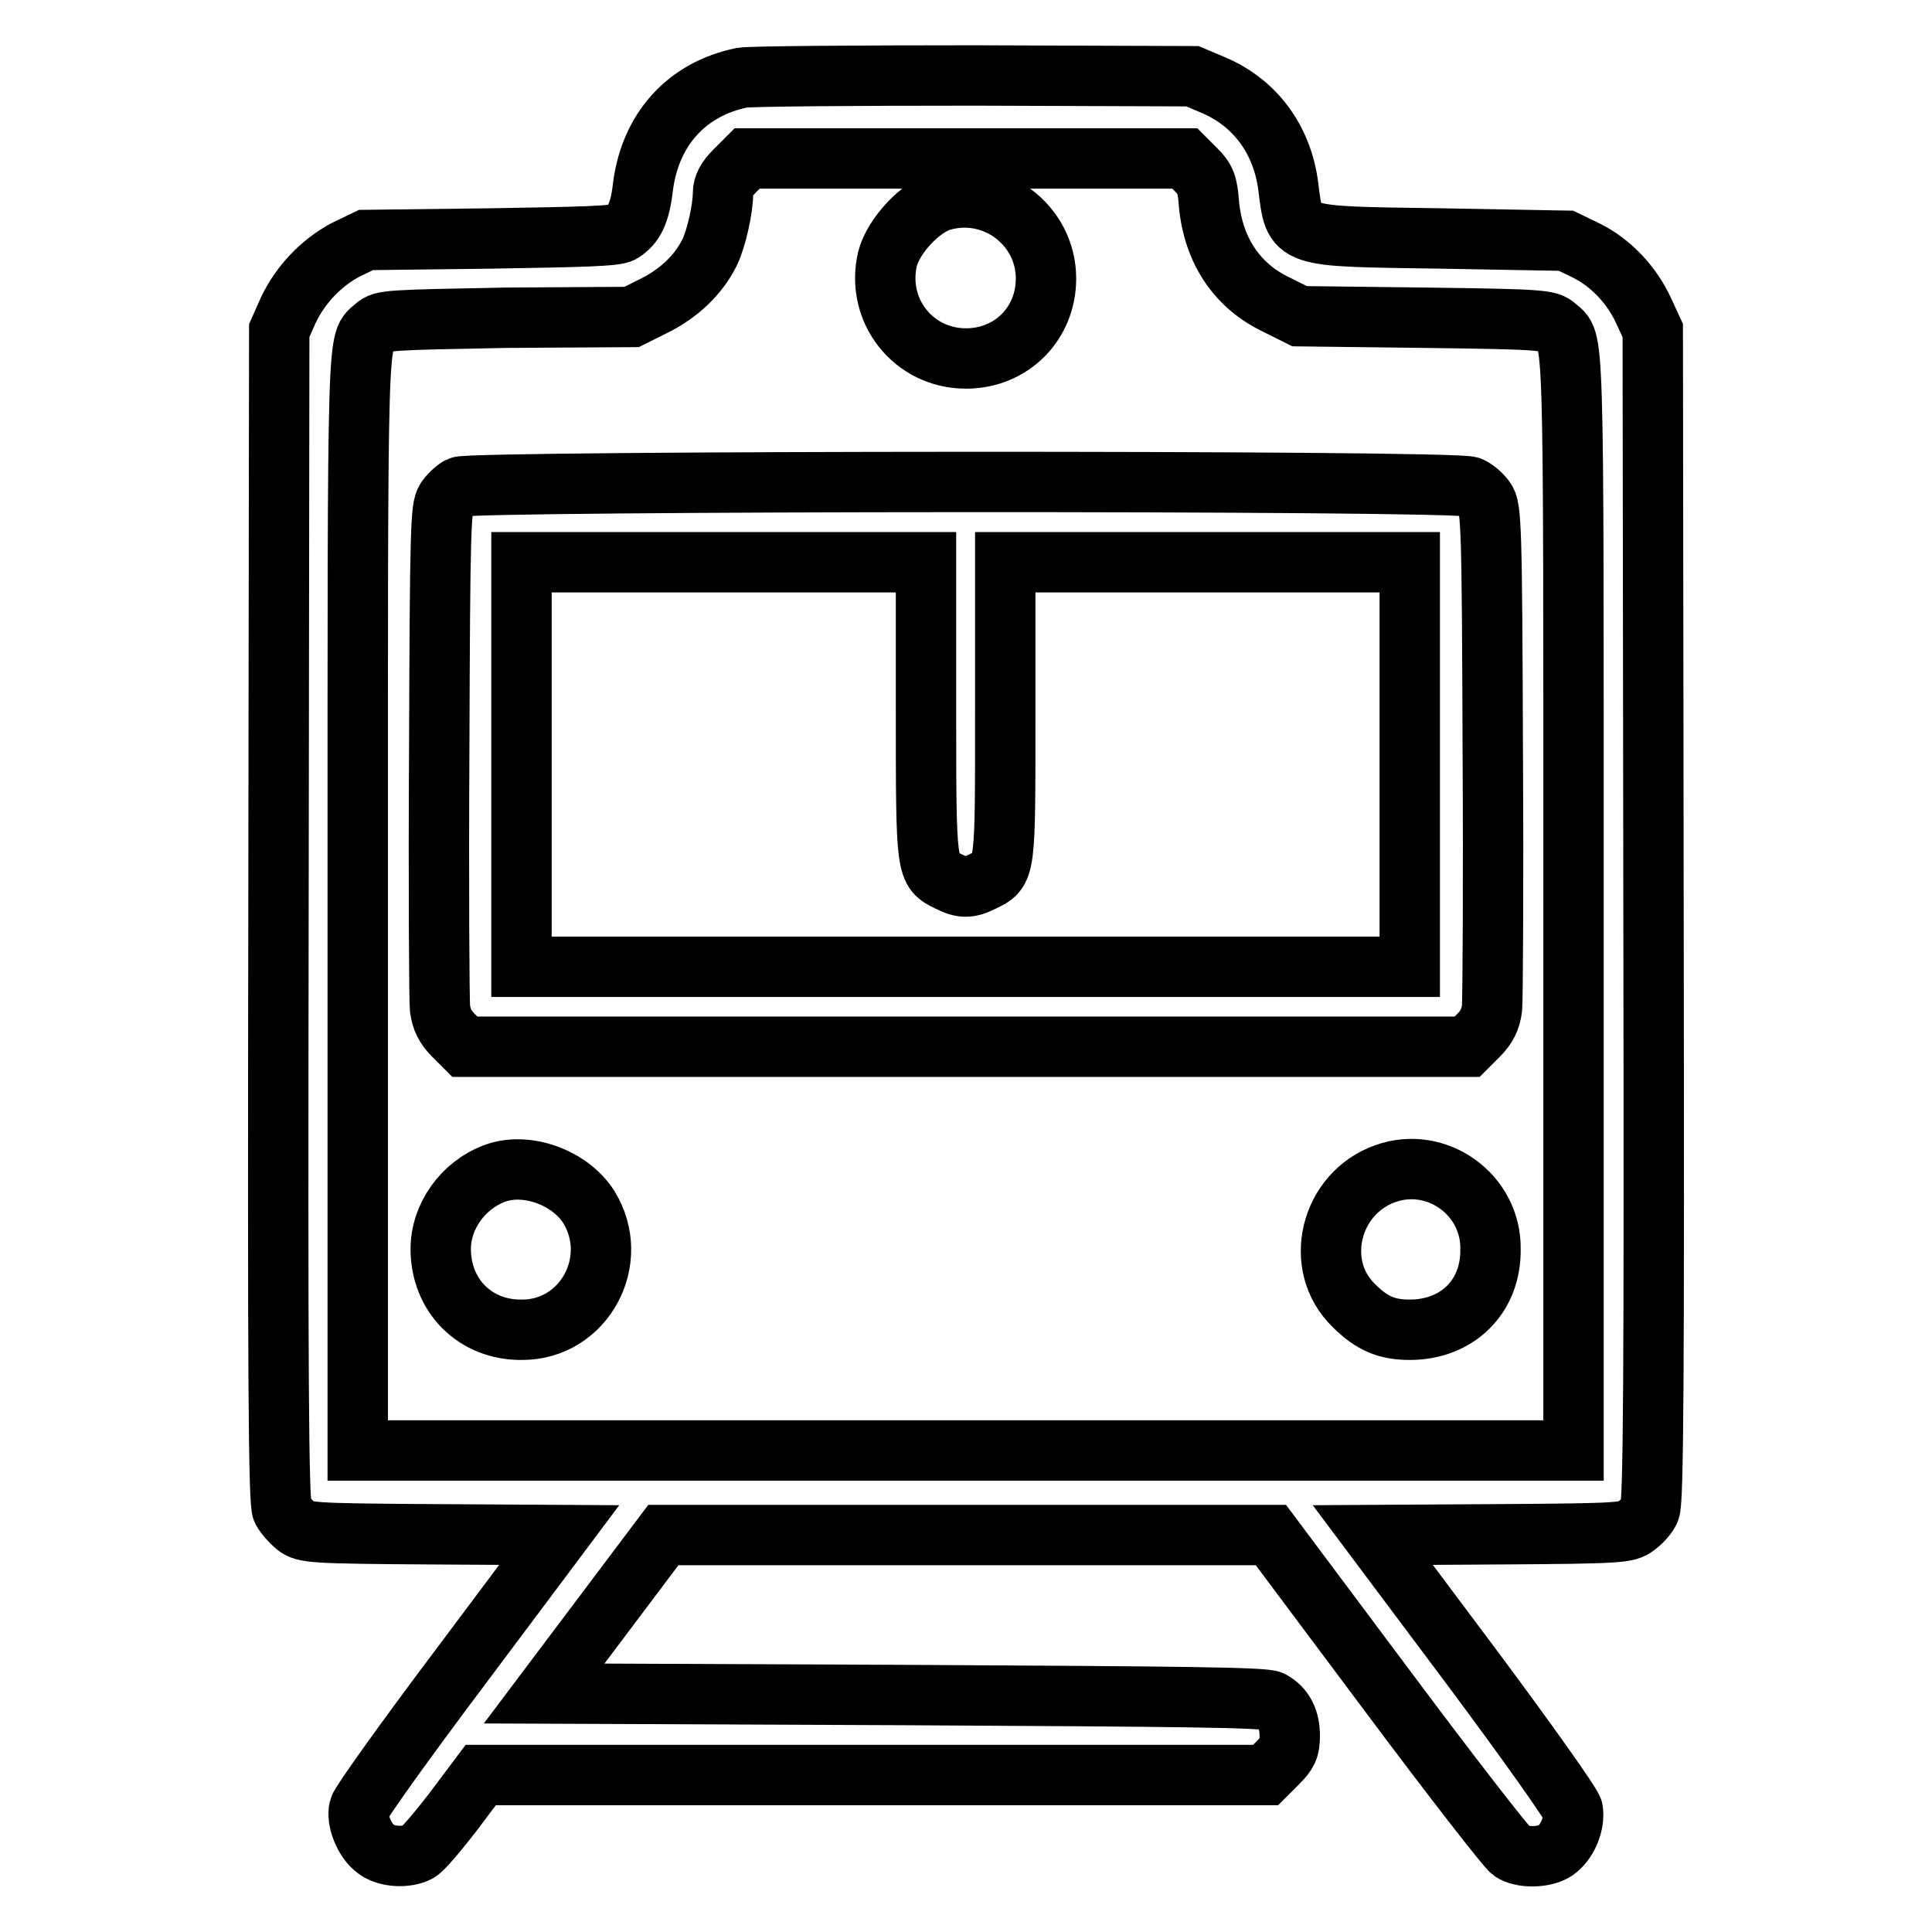 <?xml version="1.0" encoding="utf-8"?>
<!-- Svg Vector Icons : http://www.onlinewebfonts.com/icon -->
<!DOCTYPE svg PUBLIC "-//W3C//DTD SVG 1.1//EN" "http://www.w3.org/Graphics/SVG/1.1/DTD/svg11.dtd">
<svg version="1.1" xmlns="http://www.w3.org/2000/svg" xmlns:xlink="http://www.w3.org/1999/xlink" x="0px" y="0px" viewBox="0 0 256 256" enable-background="new 0 0 256 256" xml:space="preserve">
<g><g><g><path stroke-width="8" fill-opacity="0" stroke="#000000"  d="M98.3,10.3c-7.3,1.5-12.1,6.8-13.1,14.4c-0.4,3.6-1.2,5.1-2.8,6.1c-0.8,0.5-5.3,0.6-17.5,0.8l-16.4,0.2l-2.7,1.3c-3.2,1.7-6,4.6-7.6,8L37,43.8l-0.1,77.6c-0.1,61.1,0,77.8,0.5,78.7c0.3,0.6,1.2,1.6,1.8,2.1c1.2,0.9,1.9,1,18.1,1.1l16.8,0.1L61,220.9c-7.3,9.7-13.3,18.1-13.4,18.7c-0.4,1.6,0.7,4.3,2.2,5.4c1.4,1.1,4.1,1.2,5.6,0.4c0.6-0.3,2.7-2.8,4.7-5.4l3.6-4.8h52h52l1.6-1.6c1.3-1.3,1.6-1.9,1.6-3.6c0-2.2-0.8-3.7-2.4-4.6c-0.8-0.5-11.6-0.6-48.7-0.8l-47.7-0.2l7.9-10.5l7.9-10.5H128h40.4l15.4,20.6c8.5,11.4,15.9,20.9,16.5,21.3c1.3,0.9,4.3,0.9,5.8-0.1c1.6-1.1,2.6-3.6,2.3-5.4c-0.2-0.8-6.1-9.1-13.4-18.9l-13.1-17.5l16.8-0.1c16.2-0.1,16.9-0.2,18.1-1.1c0.7-0.5,1.6-1.5,1.8-2.1c0.5-0.9,0.6-17.6,0.5-78.7L219,43.8l-1.2-2.6c-1.6-3.5-4.4-6.4-7.6-8l-2.7-1.3L191,31.6c-20.1-0.3-19.4,0-20.3-6.9c-0.8-6.3-4.5-11.2-10.1-13.5l-2.6-1.1L129.2,10C113.3,10,99.4,10.1,98.3,10.3z M158.4,22.4c1.3,1.3,1.6,1.9,1.8,4.7c0.6,6.1,3.7,10.8,9,13.3l3,1.5l16.5,0.2c15.7,0.2,16.5,0.3,17.5,1.2c2.4,2.2,2.3-2.1,2.3,76.2v72.7H128H47.4v-72.7c0-78.3-0.1-74,2.3-76.2c1-0.9,1.8-0.9,17.5-1.2L83.7,42l3-1.5c3.2-1.6,5.8-4,7.3-7c0.9-1.8,1.8-5.8,1.8-7.9c0-1,0.5-1.9,1.6-3L99,21h29h29L158.4,22.4z"/><path stroke-width="8" fill-opacity="0" stroke="#000000"  d="M124.8,26.6c-2.8,0.8-6.4,4.6-7.2,7.7C116,41.1,121,47.5,128,47.5c6,0,10.6-4.6,10.6-10.6C138.6,29.8,131.7,24.6,124.8,26.6z"/><path stroke-width="8" fill-opacity="0" stroke="#000000"  d="M60.9,64.5c-0.6,0.3-1.4,1.1-1.8,1.7c-0.7,1.1-0.8,3.6-0.9,33.3c-0.1,17.6,0,33,0.1,34.1c0.2,1.5,0.7,2.5,1.8,3.6l1.5,1.5H128h66.4l1.5-1.5c1.1-1.1,1.6-2.1,1.8-3.6c0.1-1.1,0.2-16.5,0.1-34.1c-0.1-29.8-0.2-32.2-1-33.3c-0.4-0.6-1.3-1.4-2-1.7C193.2,63.6,62.4,63.7,60.9,64.5z M122.7,94c0,21.6,0,21.3,3,22.8c1.8,0.9,2.7,0.9,4.5,0c3.1-1.5,3-1.2,3-22.8V74.5h26.8h26.8v26.8v26.8H128H69.1v-26.8V74.5h26.8h26.8V94z"/><path stroke-width="8" fill-opacity="0" stroke="#000000"  d="M65.5,155.5c-4.2,1.6-7.1,5.7-7.1,10c0,6.2,4.6,10.8,10.8,10.7c8.2,0,13.2-9.2,8.8-16.3C75.5,156,69.7,153.9,65.5,155.5z"/><path stroke-width="8" fill-opacity="0" stroke="#000000"  d="M183.6,155.5c-7.4,2.6-9.7,12.2-4.2,17.5c2.4,2.4,4.4,3.2,7.4,3.2c6.3,0,10.8-4.4,10.7-10.7C197.6,158.3,190.4,153.1,183.6,155.5z"/></g></g></g>
</svg>